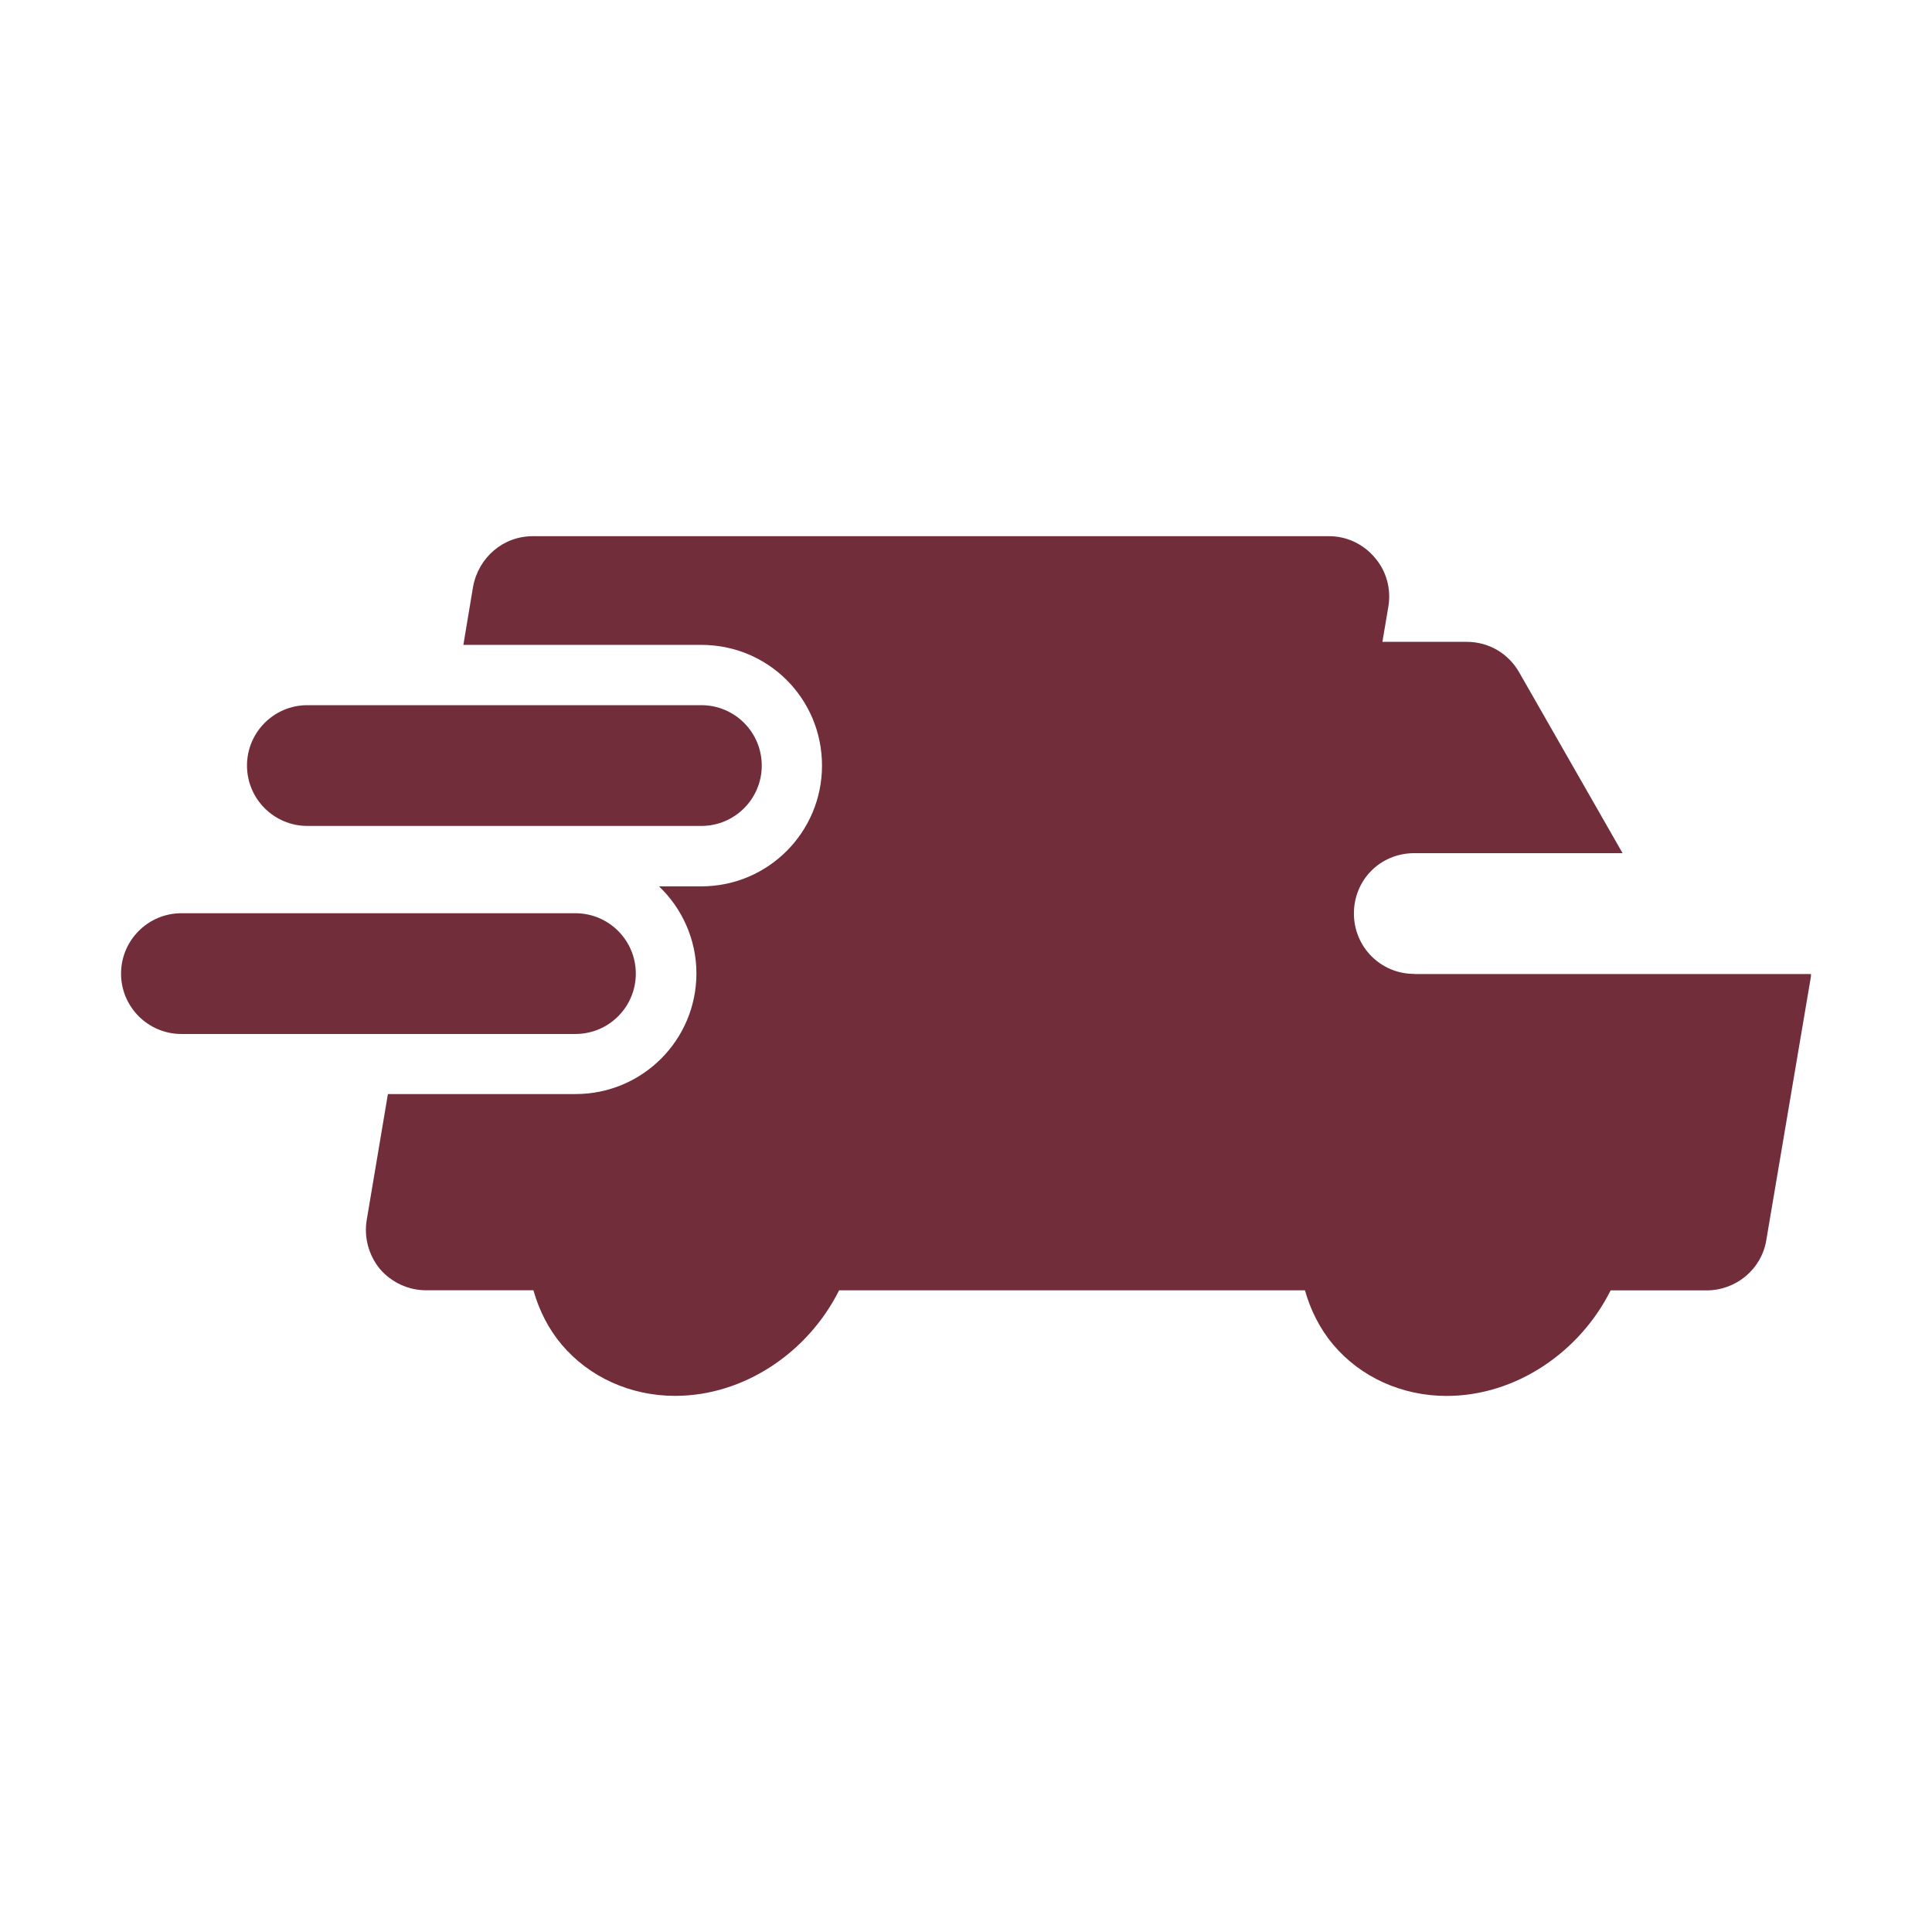 <svg xmlns="http://www.w3.org/2000/svg" xmlns:xlink="http://www.w3.org/1999/xlink" xmlns:svgjs="http://svgjs.dev/svgjs" id="Fast_Delivery" height="300" viewBox="0 0 32 32" width="300"><g width="100%" height="100%" transform="matrix(1,0,0,1,0,0)"><g><path d="m23.425 16.131c-.56 0-1-.45-1-1 0-.56.44-1 1-1h3.45l-1.71-2.99c-.18-.32-.51-.51-.87-.51h-1.398l.098-.58c.05-.29-.03-.59-.22-.81-.19-.23-.47-.36-.76-.36h-13.19c-.49 0-.9.35-.99.84l-.16.96h3.94c1.11 0 2 .89 2 2 0 1.1-.89 2-2 2h-.7c.38.36.62.88.62 1.44 0 1.11-.9 2-2 2h-3.11l-.35 2.08c-.05.29.03.59.22.82.19.22.47.35.76.35h1.78c.094.331.248.639.469.901.456.539 1.14.848 1.878.848 1.146 0 2.205-.724 2.716-1.748h7.716c.094.331.248.639.469.901.455.539 1.14.848 1.878.848 1.145 0 2.204-.724 2.716-1.748h1.588c.49 0 .91-.35.99-.83l.74-4.37v-.04h-6.57z" fill="#712d3a" fill-opacity="1" data-original-color="#000000ff" stroke="none" stroke-opacity="1"></path><path d="m10.531 16.126c0-.552-.448-1-1-1h-6.526c-.552 0-1 .448-1 1s.448 1 1 1h6.526c.553 0 1-.448 1-1z" fill="#712d3a" fill-opacity="1" data-original-color="#000000ff" stroke="none" stroke-opacity="1"></path><path d="m5.091 13.68h6.526c.552 0 1-.448 1-1s-.448-1-1-1h-6.526c-.552 0-1 .448-1 1s.448 1 1 1z" fill="#712d3a" fill-opacity="1" data-original-color="#000000ff" stroke="none" stroke-opacity="1"></path></g></g></svg>